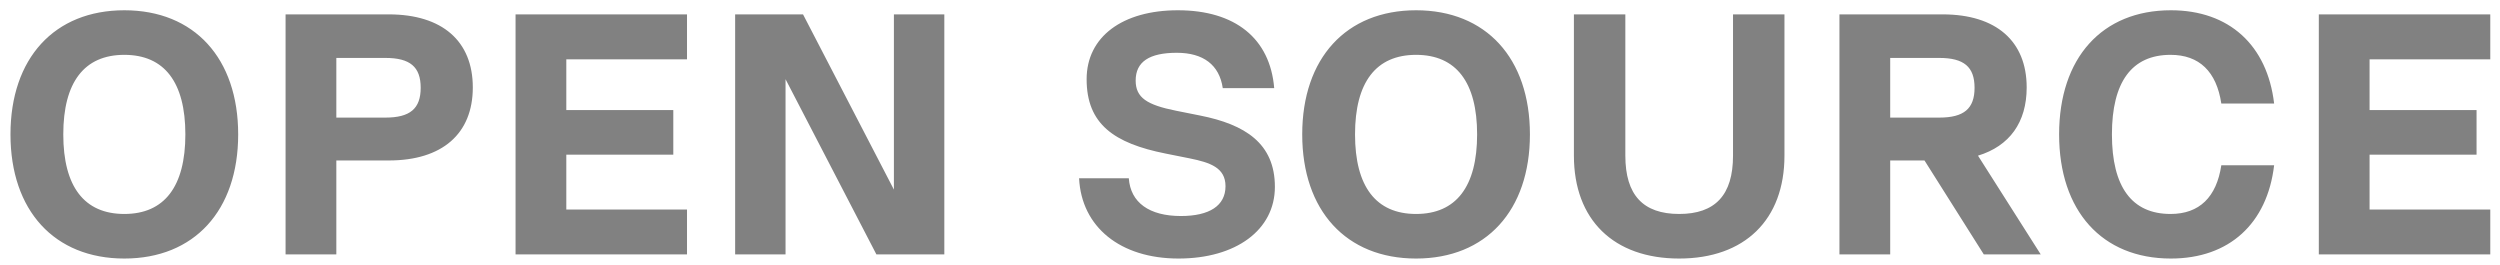 <svg xmlns="http://www.w3.org/2000/svg" width="226" height="24" viewBox="0 0 226 24" fill="none"><path d="M11.239 23.372C4.915 23.372 0.947 19.032 0.947 12.15C0.947 5.268 4.915 0.928 11.239 0.928C17.563 0.928 21.531 5.268 21.531 12.15C21.531 19.032 17.563 23.372 11.239 23.372ZM11.239 19.342C14.866 19.342 16.757 16.862 16.757 12.15C16.757 7.438 14.866 4.958 11.239 4.958C7.612 4.958 5.721 7.438 5.721 12.15C5.721 16.862 7.612 19.342 11.239 19.342ZM35.147 1.3C39.983 1.3 42.742 3.718 42.742 7.903C42.742 12.088 39.983 14.506 35.147 14.506H30.404V23H25.816V1.3H35.147ZM30.404 10.631H34.837C37.069 10.631 38.03 9.825 38.03 7.934C38.03 6.043 37.069 5.237 34.837 5.237H30.404V10.631ZM62.106 1.3V5.361H51.194V9.949H60.866V13.979H51.194V18.939H62.106V23H46.606V1.3H62.106ZM80.809 17.141V1.3H85.367V23H79.228L71.013 7.159V23H66.457V1.3H72.594L80.809 17.141ZM106.539 23.372C101.269 23.372 97.766 20.52 97.549 16.118H102.044C102.199 18.319 103.904 19.528 106.756 19.528C109.329 19.528 110.786 18.598 110.786 16.831C110.786 15.157 109.391 14.692 107.562 14.32L105.392 13.886C100.711 12.956 98.231 11.22 98.231 7.159C98.231 3.315 101.486 0.928 106.477 0.928C111.654 0.928 114.816 3.47 115.188 7.965H110.538C110.228 5.857 108.771 4.772 106.384 4.772C103.904 4.772 102.664 5.578 102.664 7.283C102.664 8.833 103.687 9.484 106.322 10.011L108.492 10.445C112.553 11.251 115.25 12.956 115.25 16.893C115.25 20.799 111.716 23.372 106.539 23.372ZM128.013 23.372C121.689 23.372 117.721 19.032 117.721 12.15C117.721 5.268 121.689 0.928 128.013 0.928C134.337 0.928 138.305 5.268 138.305 12.15C138.305 19.032 134.337 23.372 128.013 23.372ZM128.013 19.342C131.64 19.342 133.531 16.862 133.531 12.15C133.531 7.438 131.64 4.958 128.013 4.958C124.386 4.958 122.495 7.438 122.495 12.15C122.495 16.862 124.386 19.342 128.013 19.342ZM151.798 23.372C145.877 23.372 142.281 19.869 142.281 14.072V1.3H146.931V14.072C146.931 17.637 148.543 19.342 151.798 19.342C155.053 19.342 156.665 17.637 156.665 14.072V1.3H161.315V14.072C161.315 19.869 157.719 23.372 151.798 23.372ZM184.483 23H179.337L173.974 14.506H170.874V23H166.286V1.3H175.617C180.453 1.3 183.212 3.718 183.212 7.903C183.212 11.065 181.662 13.204 178.81 14.072L184.483 23ZM175.307 5.237H170.874V10.631H175.307C177.539 10.631 178.5 9.825 178.5 7.934C178.5 6.043 177.539 5.237 175.307 5.237ZM196.25 23.372C190.019 23.372 186.144 19.063 186.144 12.15C186.144 5.237 190.019 0.928 196.25 0.928C201.52 0.928 204.961 4.09 205.581 9.36H200.807C200.373 6.477 198.823 4.958 196.219 4.958C192.716 4.958 190.918 7.407 190.918 12.15C190.918 16.893 192.716 19.342 196.219 19.342C198.823 19.342 200.373 17.823 200.807 14.94H205.581C204.961 20.21 201.52 23.372 196.25 23.372ZM225.121 1.3V5.361H214.209V9.949H223.881V13.979H214.209V18.939H225.121V23H209.621V1.3H225.121Z" fill="#818181"></path></svg>